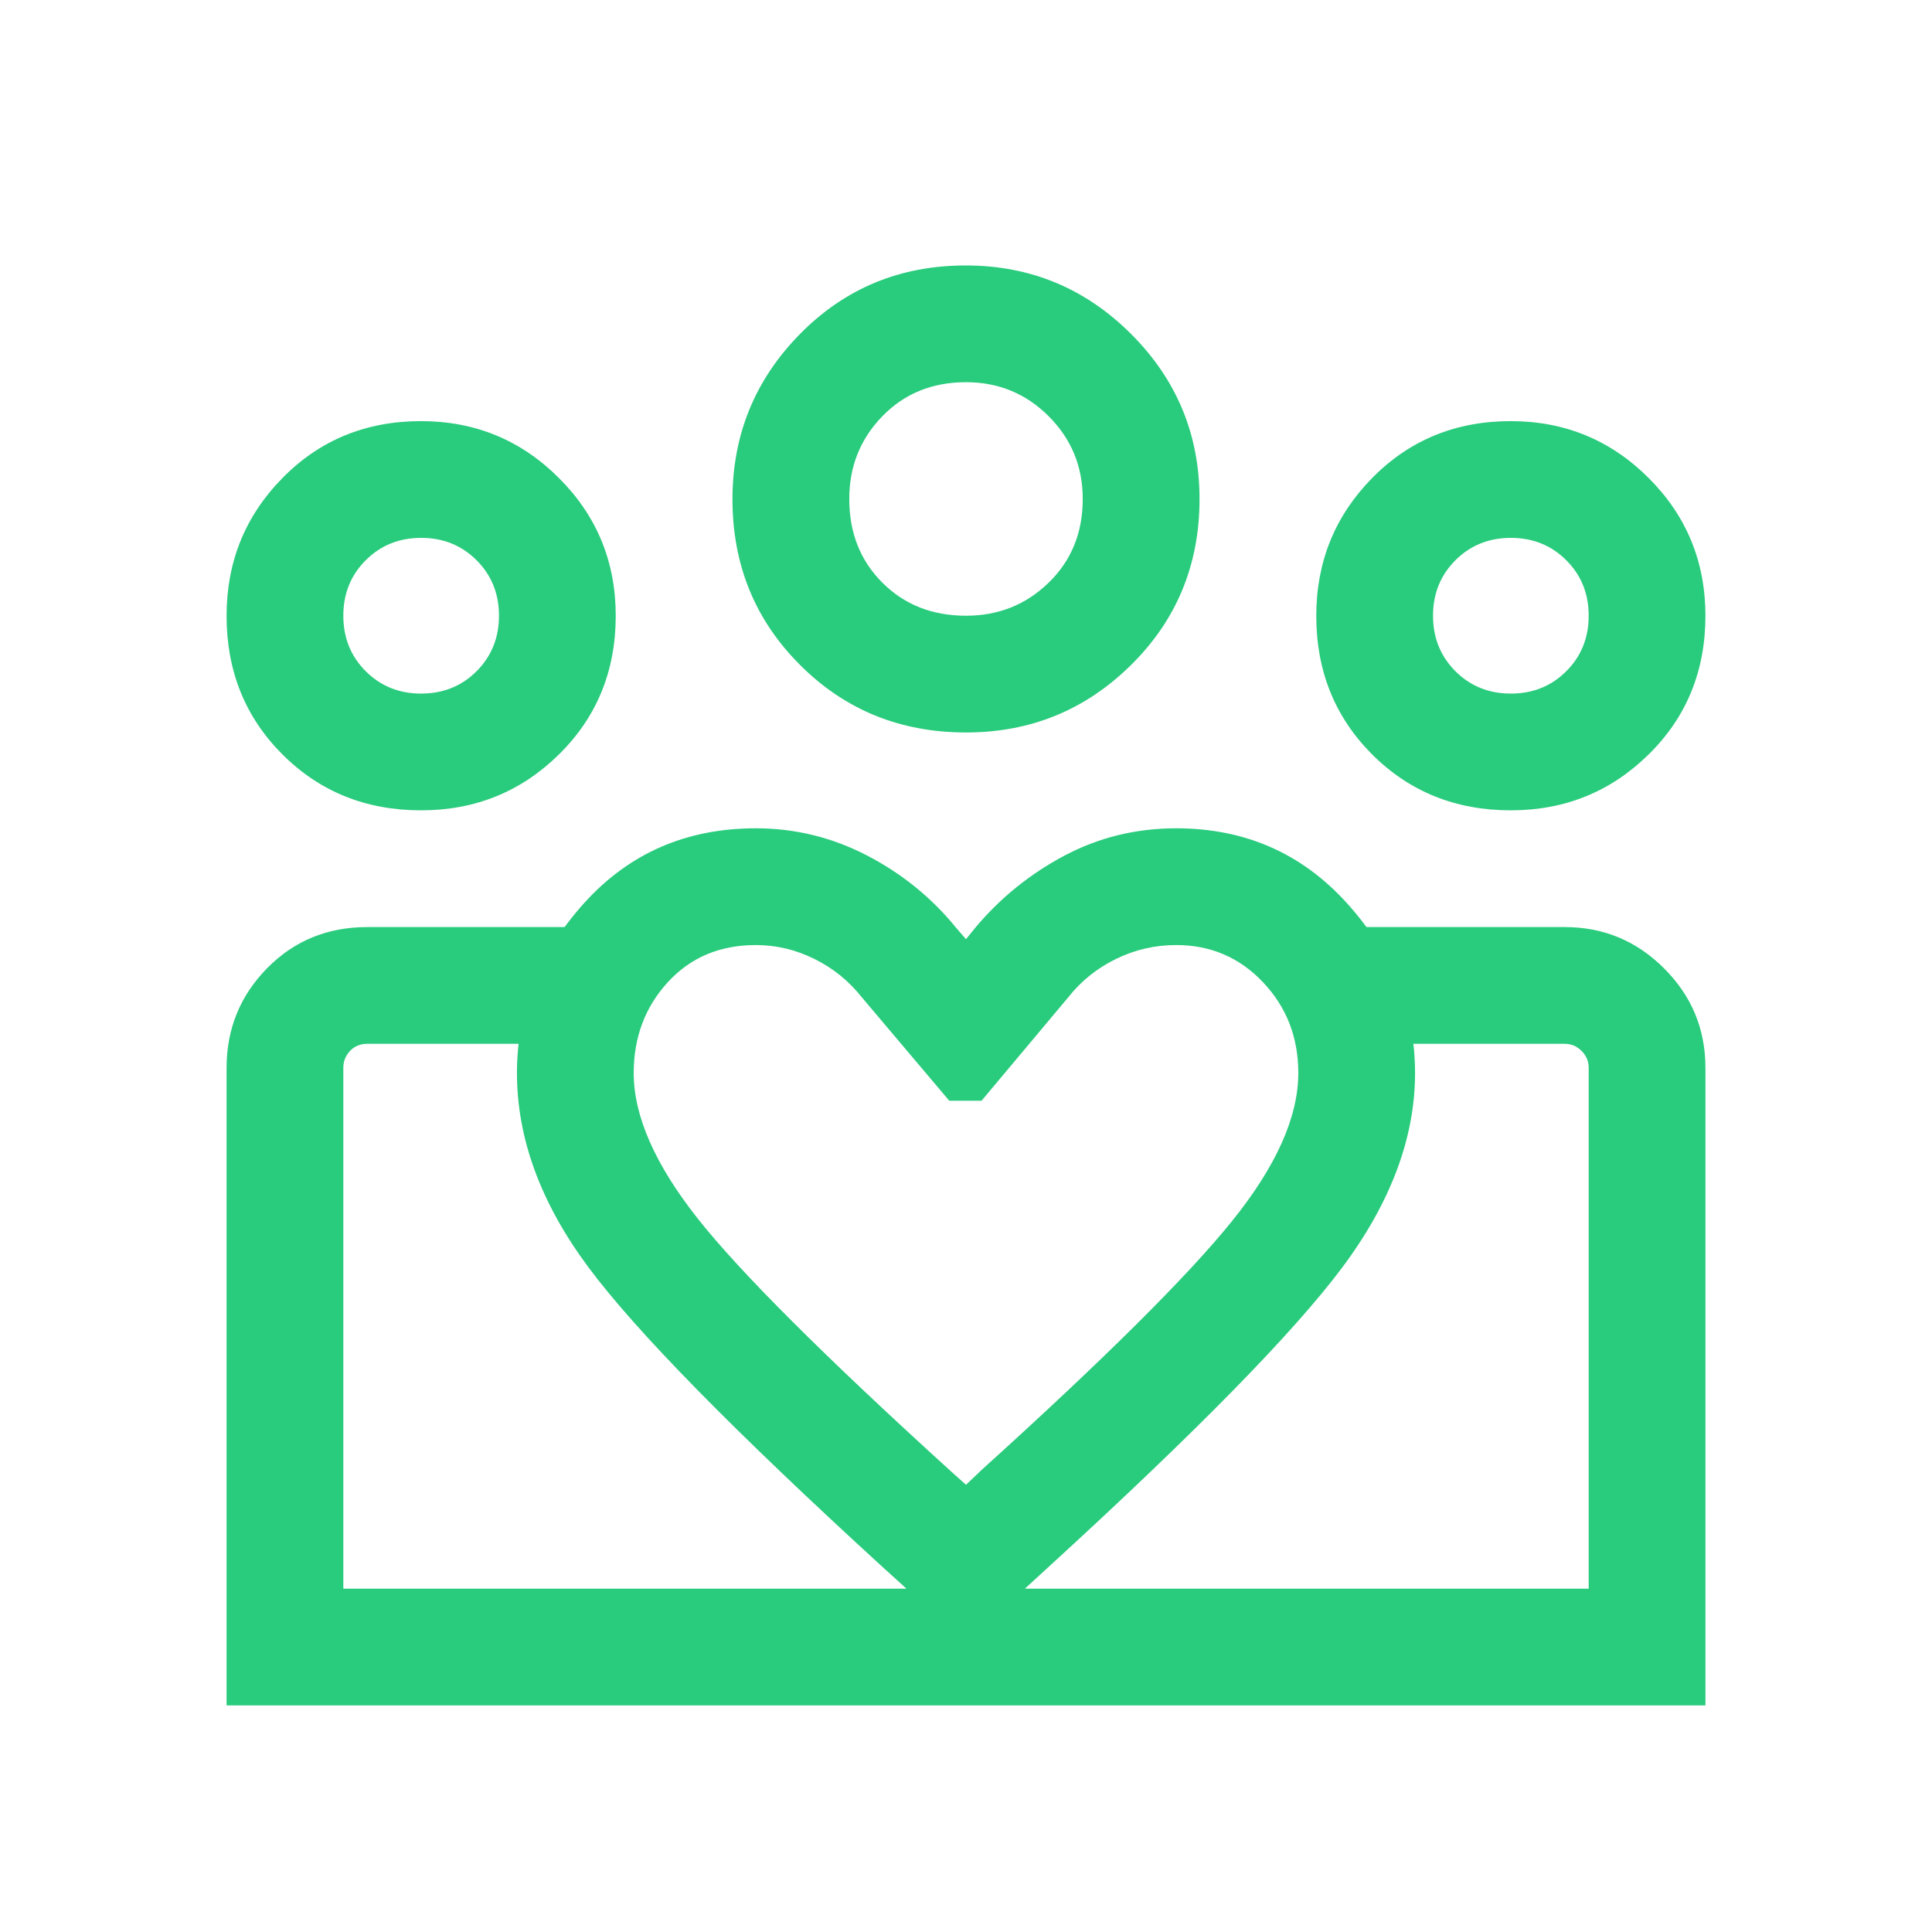 <svg width="40" height="40" viewBox="0 0 40 40" fill="none" xmlns="http://www.w3.org/2000/svg">
<mask id="mask0_2768_465" style="mask-type:alpha" maskUnits="userSpaceOnUse" x="0" y="0" width="40" height="40">
<rect x="0.662" y="0.662" width="38.676" height="38.676" fill="#D9D9D9"/>
</mask>
<g mask="url(#mask0_2768_465)">
<path d="M31.281 14.36C31.737 14.36 32.12 14.205 32.429 13.896C32.738 13.587 32.892 13.204 32.892 12.748C32.892 12.291 32.738 11.909 32.429 11.6C32.12 11.291 31.737 11.136 31.281 11.136C30.824 11.136 30.441 11.291 30.132 11.6C29.824 11.909 29.669 12.291 29.669 12.748C29.669 13.204 29.824 13.587 30.132 13.896C30.441 14.205 30.824 14.36 31.281 14.36ZM31.279 16.777C30.138 16.777 29.181 16.391 28.409 15.62C27.638 14.848 27.252 13.892 27.252 12.752C27.252 11.633 27.638 10.682 28.409 9.897C29.181 9.112 30.137 8.719 31.277 8.719C32.395 8.719 33.347 9.111 34.132 9.895C34.917 10.678 35.309 11.63 35.309 12.749C35.309 13.891 34.918 14.848 34.134 15.619C33.35 16.391 32.399 16.777 31.279 16.777ZM20 12.748C20.672 12.748 21.242 12.52 21.712 12.063C22.182 11.606 22.417 11.029 22.417 10.331C22.417 9.659 22.182 9.088 21.712 8.618C21.242 8.148 20.672 7.913 20 7.913C19.302 7.913 18.724 8.148 18.268 8.618C17.811 9.088 17.583 9.659 17.583 10.331C17.583 11.029 17.811 11.606 18.268 12.063C18.724 12.52 19.302 12.748 20 12.748ZM20.001 15.165C18.643 15.165 17.497 14.7 16.565 13.768C15.632 12.837 15.165 11.693 15.165 10.336C15.165 9.002 15.631 7.862 16.563 6.915C17.494 5.969 18.638 5.496 19.995 5.496C21.329 5.496 22.469 5.968 23.415 6.912C24.361 7.855 24.835 8.995 24.835 10.33C24.835 11.688 24.363 12.833 23.419 13.766C22.475 14.699 21.336 15.165 20.001 15.165ZM13.12 22.216C13.12 23.104 13.56 24.106 14.44 25.222C15.32 26.337 17.076 28.089 19.706 30.478L20 30.741L20.326 30.431C22.85 28.148 24.574 26.436 25.496 25.296C26.419 24.155 26.88 23.128 26.88 22.216C26.88 21.477 26.637 20.851 26.15 20.337C25.664 19.823 25.064 19.566 24.351 19.566C23.912 19.566 23.497 19.662 23.105 19.854C22.712 20.046 22.383 20.311 22.117 20.648L20.322 22.789H19.653L17.843 20.648C17.576 20.311 17.25 20.046 16.862 19.854C16.475 19.662 16.07 19.566 15.649 19.566C14.903 19.566 14.295 19.823 13.825 20.337C13.355 20.851 13.12 21.477 13.12 22.216ZM10.703 22.216C10.703 20.895 11.168 19.721 12.099 18.692C13.03 17.663 14.213 17.149 15.649 17.149C16.461 17.149 17.229 17.337 17.953 17.713C18.677 18.089 19.292 18.589 19.799 19.213L20 19.445L20.201 19.197C20.718 18.584 21.331 18.089 22.042 17.713C22.753 17.337 23.523 17.149 24.351 17.149C25.777 17.149 26.957 17.668 27.893 18.706C28.829 19.745 29.297 20.915 29.297 22.216C29.297 23.556 28.793 24.9 27.785 26.248C26.777 27.595 24.762 29.649 21.742 32.412L20 34.008L18.289 32.458C15.194 29.628 13.156 27.551 12.175 26.227C11.193 24.904 10.703 23.567 10.703 22.216ZM8.719 14.36C9.176 14.36 9.559 14.205 9.868 13.896C10.176 13.587 10.331 13.204 10.331 12.748C10.331 12.291 10.176 11.909 9.868 11.6C9.559 11.291 9.176 11.136 8.719 11.136C8.263 11.136 7.88 11.291 7.571 11.6C7.262 11.909 7.108 12.291 7.108 12.748C7.108 13.204 7.262 13.587 7.571 13.896C7.88 14.205 8.263 14.36 8.719 14.36ZM20.121 35.309V32.892H32.892V22.107C32.892 21.973 32.843 21.857 32.745 21.758C32.647 21.66 32.531 21.611 32.396 21.611H28.2V19.194H32.396C33.197 19.194 33.883 19.479 34.454 20.05C35.024 20.62 35.309 21.306 35.309 22.107V35.309H20.121ZM7.108 32.892H20.121V35.309H4.691V22.111C4.691 21.305 4.97 20.617 5.528 20.048C6.087 19.479 6.778 19.194 7.604 19.194H11.8V21.611H7.604C7.459 21.611 7.34 21.66 7.247 21.758C7.154 21.857 7.108 21.973 7.108 22.107V32.892ZM8.718 16.777C7.576 16.777 6.62 16.391 5.848 15.62C5.076 14.848 4.691 13.892 4.691 12.752C4.691 11.633 5.076 10.682 5.848 9.897C6.619 9.112 7.575 8.719 8.716 8.719C9.834 8.719 10.786 9.111 11.57 9.895C12.356 10.678 12.748 11.63 12.748 12.749C12.748 13.891 12.356 14.848 11.573 15.619C10.789 16.391 9.838 16.777 8.718 16.777Z" fill="#29CB7D"/>
</g>
</svg>
